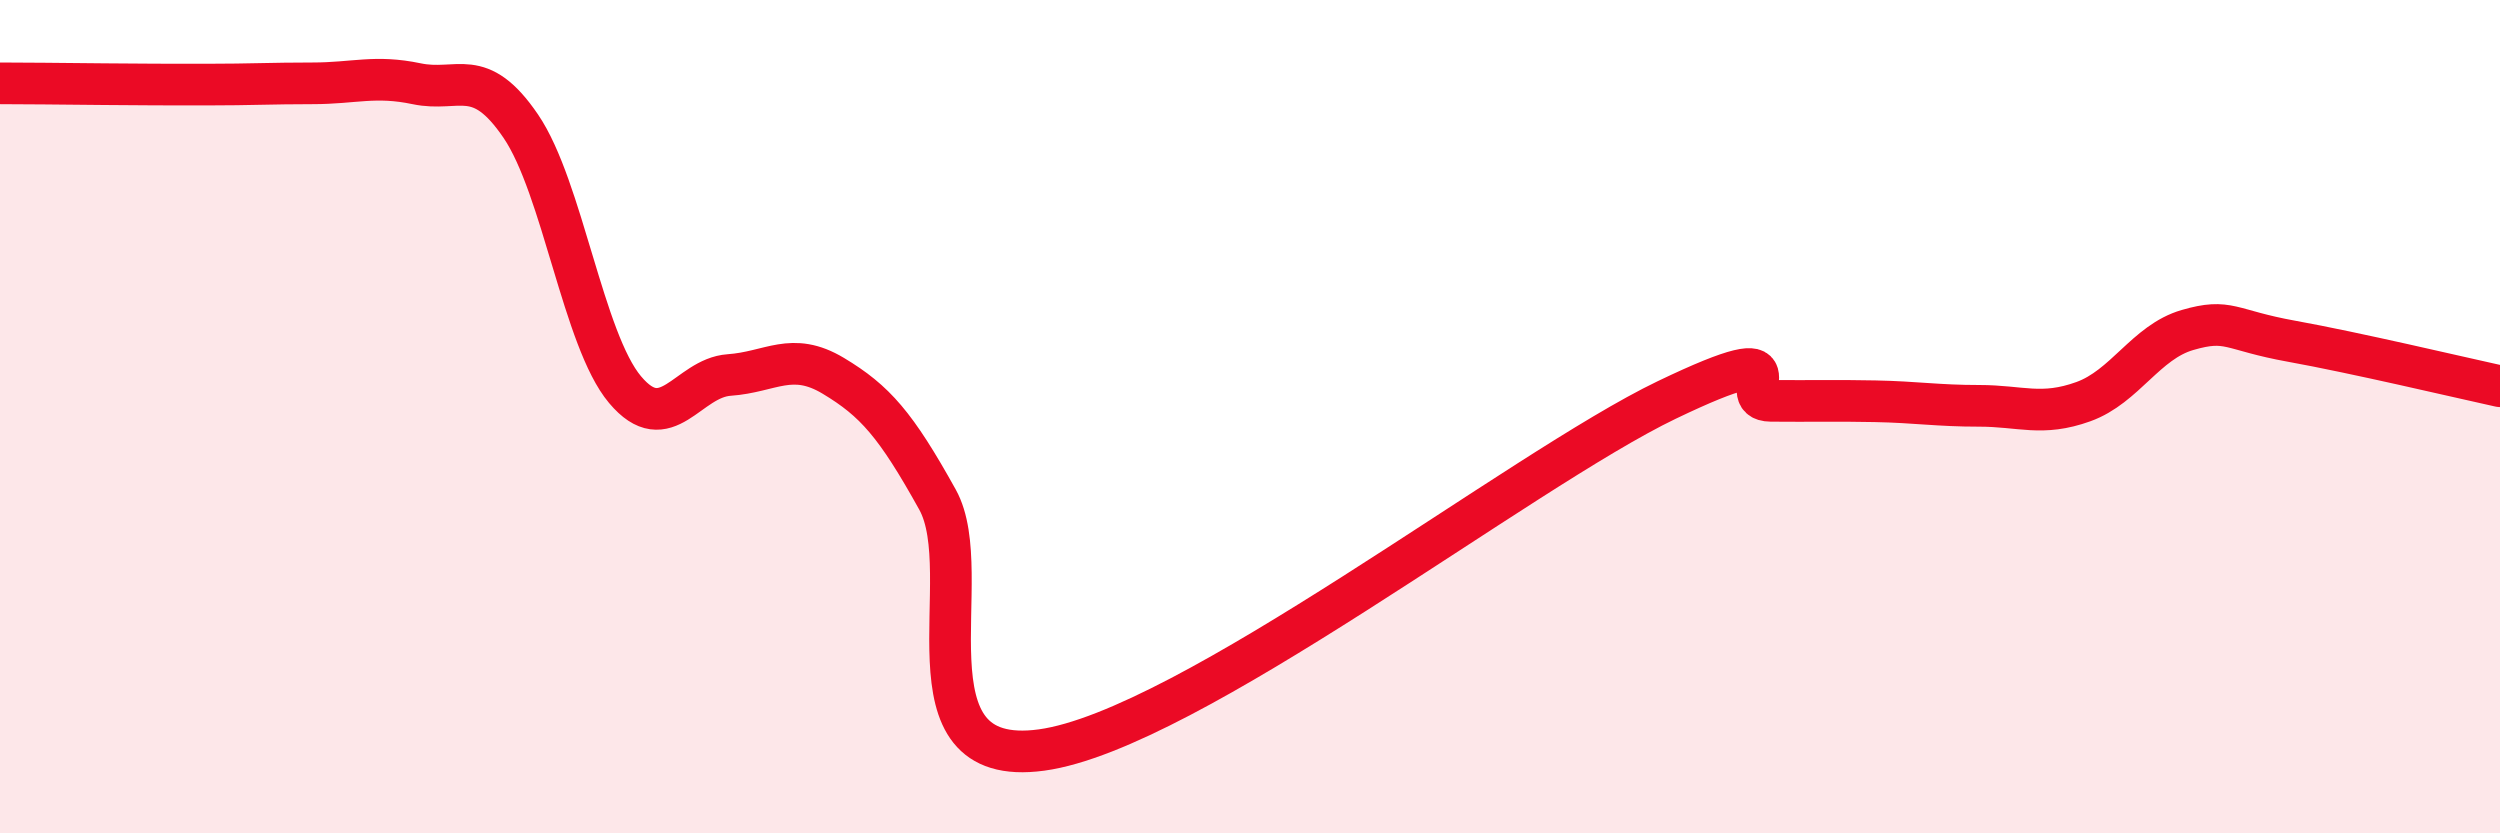 
    <svg width="60" height="20" viewBox="0 0 60 20" xmlns="http://www.w3.org/2000/svg">
      <path
        d="M 0,2 C 0.5,2 1.5,2.01 2.5,2.02 C 3.5,2.03 4,2.03 5,2.03 C 6,2.03 6.5,2 7.5,2 C 8.5,2 9,1.8 10,2.01 C 11,2.22 11.5,1.56 12.5,3.03 C 13.5,4.5 14,8.16 15,9.35 C 16,10.54 16.5,9.07 17.5,9 C 18.5,8.93 19,8.42 20,9.02 C 21,9.62 21.5,10.19 22.5,11.99 C 23.5,13.79 21.5,18.48 25,18 C 28.5,17.52 36.5,11.28 40,9.6 C 43.5,7.92 41.5,9.61 42.5,9.62 C 43.5,9.63 44,9.61 45,9.63 C 46,9.65 46.5,9.74 47.5,9.74 C 48.5,9.74 49,10 50,9.64 C 51,9.28 51.5,8.21 52.5,7.92 C 53.5,7.63 53.5,7.92 55,8.19 C 56.5,8.46 59,9.05 60,9.27L60 20L0 20Z"
        fill="#EB0A25"
        opacity="0.1"
        stroke-linecap="round"
        stroke-linejoin="round"
      />
      <path
        d="M 0,2 C 0.5,2 1.5,2.01 2.5,2.02 C 3.5,2.03 4,2.03 5,2.03 C 6,2.03 6.5,2 7.5,2 C 8.5,2 9,1.8 10,2.01 C 11,2.22 11.5,1.56 12.5,3.03 C 13.5,4.5 14,8.16 15,9.35 C 16,10.54 16.5,9.07 17.5,9 C 18.5,8.93 19,8.42 20,9.02 C 21,9.62 21.5,10.19 22.5,11.99 C 23.5,13.79 21.5,18.48 25,18 C 28.5,17.52 36.5,11.28 40,9.6 C 43.5,7.92 41.5,9.61 42.5,9.62 C 43.5,9.63 44,9.61 45,9.63 C 46,9.65 46.5,9.74 47.5,9.74 C 48.5,9.74 49,10 50,9.64 C 51,9.28 51.5,8.21 52.5,7.92 C 53.5,7.63 53.5,7.92 55,8.19 C 56.5,8.46 59,9.05 60,9.27"
        stroke="#EB0A25"
        stroke-width="1"
        fill="none"
        stroke-linecap="round"
        stroke-linejoin="round"
      />
    </svg>
  